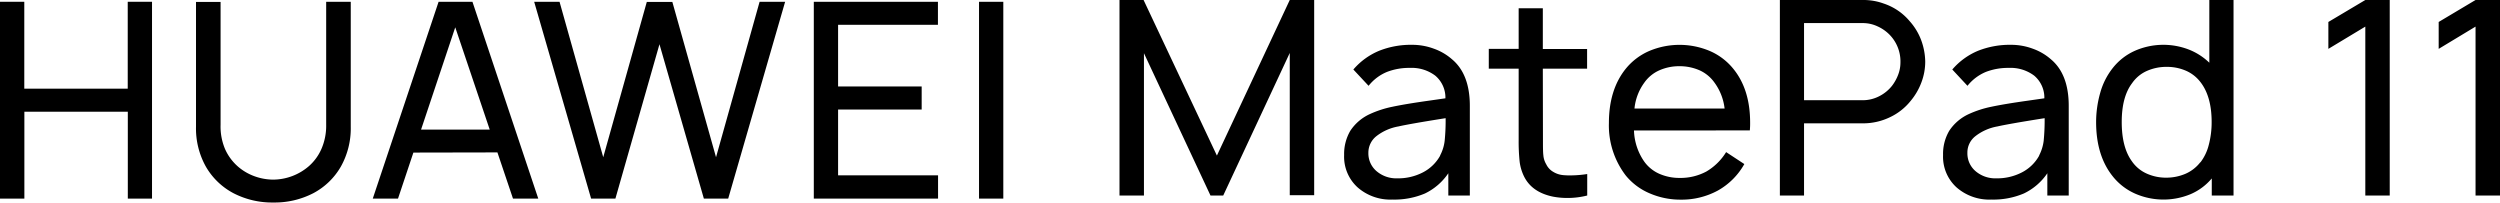 <svg id="图层_1" data-name="图层 1" xmlns="http://www.w3.org/2000/svg" xmlns:xlink="http://www.w3.org/1999/xlink" viewBox="0 0 604.2 48.95"><defs><style>.cls-1{fill:none;}.cls-2{clip-path:url(#clip-path);}</style><clipPath id="clip-path" transform="translate(-6.62 -4)"><rect class="cls-1" width="614" height="55"/></clipPath></defs><g class="cls-2"><g id="蒙版组_53" data-name="蒙版组 53"><path id="路径_2756" data-name="路径 2756" d="M324.23,51.18h-5.9V16.8L302.25,51.25h-3.08L283.09,16.86V51.25h-5.91V4H283l17.72,37.6L318.33,4h5.9Zm32.42.07V45.87A14.27,14.27,0,0,1,351,50.76a18.84,18.84,0,0,1-7.85,1.47,12,12,0,0,1-8.43-2.95,10,10,0,0,1-3.25-7.81,11.08,11.08,0,0,1,1.48-5.84,11.26,11.26,0,0,1,4.76-4.07,25.05,25.05,0,0,1,5.48-1.77c2.08-.44,4.95-.92,8.63-1.44l4.13-.59a6.94,6.94,0,0,0-2.46-5.48,9.45,9.45,0,0,0-6.13-1.87,14.85,14.85,0,0,0-5.48.95,11,11,0,0,0-4.5,3.38l-3.68-3.94a16.53,16.53,0,0,1,6.24-4.53,20.81,20.81,0,0,1,8-1.44,15,15,0,0,1,5.25.95,13.47,13.47,0,0,1,4.33,2.53c2.89,2.4,4.33,6.17,4.33,11.28V51.25Zm-2-9.65A10,10,0,0,0,355.77,38a49.39,49.39,0,0,0,.23-5.44q-8.73,1.38-11.42,2a12,12,0,0,0-5.25,2.3,5.07,5.07,0,0,0-2,4.07,5.64,5.64,0,0,0,2,4.46,7.33,7.33,0,0,0,5,1.71,13,13,0,0,0,6.2-1.45,10,10,0,0,0,4.17-4.07Zm24.87-4.07c0,1.89,0,3.22.1,4a5,5,0,0,0,.69,2.17,4.2,4.2,0,0,0,1.64,1.8,5.58,5.58,0,0,0,2.43.82,16.42,16.42,0,0,0,1.84.07,26.87,26.87,0,0,0,4-.33v5.19a19,19,0,0,1-4.92.59,17.86,17.86,0,0,1-3.42-.33c-3.32-.7-5.62-2.29-6.89-4.79A11.16,11.16,0,0,1,373.88,43a46.6,46.6,0,0,1-.23-5.15V20.6h-7.22V15.81h7.22V6h5.84v9.84h10.7V20.6h-10.7Zm22-2A13.89,13.89,0,0,0,404,43.05,8.88,8.88,0,0,0,407.64,46a12,12,0,0,0,4.86,1,13.26,13.26,0,0,0,6.5-1.54,13.81,13.81,0,0,0,4.79-4.7l4.4,2.89a16.68,16.68,0,0,1-6.4,6.4,18.33,18.33,0,0,1-9,2.2,18.69,18.69,0,0,1-7.45-1.51,15,15,0,0,1-5.81-4.33,19.88,19.88,0,0,1-4.07-12.67q0-8.07,4.07-13.12a14.93,14.93,0,0,1,5.68-4.3,18.82,18.82,0,0,1,14.63,0,14.85,14.85,0,0,1,5.68,4.3c2.71,3.32,4.07,7.66,4.07,13a18.18,18.18,0,0,1-.07,1.9ZM412.5,20a11.81,11.81,0,0,0-4.86,1A8.8,8.8,0,0,0,404,24a12.69,12.69,0,0,0-2.36,6.23h21.78A13.06,13.06,0,0,0,421,24,8.88,8.88,0,0,0,417.39,21a12,12,0,0,0-4.89-1ZM468.15,9.12a14.51,14.51,0,0,1,2.76,4.53,15.68,15.68,0,0,1,1,5.25,14.19,14.19,0,0,1-.92,5,15.21,15.21,0,0,1-2.56,4.43,14.05,14.05,0,0,1-5.05,4,14.94,14.94,0,0,1-6.5,1.48H442.62V51.25h-5.84V4h20.15a14.23,14.23,0,0,1,4.92.85,13.89,13.89,0,0,1,6.3,4.27Zm-4.27,15.62a10.52,10.52,0,0,0,1.48-2.66,8.32,8.32,0,0,0,.56-2.92,9.26,9.26,0,0,0-2.56-6.7,9.63,9.63,0,0,0-3-2.1,8.35,8.35,0,0,0-3.44-.78H442.62V28.22h14.31a8.66,8.66,0,0,0,3.77-.92A9.3,9.3,0,0,0,463.88,24.74Zm37.54,26.51V45.87a14.23,14.23,0,0,1-5.68,4.89,18.8,18.8,0,0,1-7.84,1.47,12,12,0,0,1-8.43-2.95,10,10,0,0,1-3.25-7.81,11,11,0,0,1,1.48-5.84,11.26,11.26,0,0,1,4.76-4.07,25.05,25.05,0,0,1,5.48-1.77c2.08-.44,4.95-.92,8.63-1.44l4.13-.59a6.94,6.94,0,0,0-2.46-5.48,9.48,9.48,0,0,0-6.14-1.87,14.89,14.89,0,0,0-5.48.95,11.11,11.11,0,0,0-4.5,3.38l-3.67-3.94a16.57,16.57,0,0,1,6.23-4.53,20.89,20.89,0,0,1,8-1.44,15,15,0,0,1,5.25.95,13.47,13.47,0,0,1,4.33,2.53c2.89,2.4,4.33,6.17,4.33,11.28V51.25Zm-2-9.65A10.38,10.38,0,0,0,500.54,38a52,52,0,0,0,.23-5.44q-8.73,1.38-11.42,2a12,12,0,0,0-5.25,2.3,5,5,0,0,0-2,4.07,5.64,5.64,0,0,0,2,4.46,7.33,7.33,0,0,0,5,1.71,13,13,0,0,0,6.2-1.45,10,10,0,0,0,4.17-4.07Zm47-37.6V51.25h-5.26V47.12a13.7,13.7,0,0,1-5.11,3.8,17.07,17.07,0,0,1-13.49-.16,14.29,14.29,0,0,1-5.41-4.24q-3.95-5-3.94-13.05a25.9,25.9,0,0,1,1-7.06,16.81,16.81,0,0,1,3-5.94,14.1,14.1,0,0,1,5.38-4.2,17.1,17.1,0,0,1,12.93-.33,15,15,0,0,1,5.05,3.22V4Zm-8,39.24A11.5,11.5,0,0,0,540.44,39a21.39,21.39,0,0,0,.69-5.51q0-6.24-2.76-9.72a8.85,8.85,0,0,0-3.48-2.69,11.48,11.48,0,0,0-4.59-.92,11.62,11.62,0,0,0-4.86,1,8.53,8.53,0,0,0-3.54,2.95q-2.5,3.29-2.5,9.38t2.43,9.45a8.59,8.59,0,0,0,3.58,3,11.28,11.28,0,0,0,4.69,1,11.85,11.85,0,0,0,4.66-.92A9.15,9.15,0,0,0,538.37,43.24ZM584.17,4V51.25h-5.9V10.43l-8.93,5.38V9.31L578.27,4Zm26.65,0V51.25h-5.91V10.43L596,15.81V9.31L604.91,4Z" transform="translate(-6.62 -4)"/></g></g><path d="M6.62,52V4.43h5.87v21h25v-21h5.87V52H37.51V31h-25V52Z" transform="translate(-6.62 -4)"/><path d="M72.69,52.94A20.3,20.3,0,0,1,63,50.67a16.68,16.68,0,0,1-6.62-6.39,18.9,18.9,0,0,1-2.39-9.65V4.46l5.94,0v29.7A14,14,0,0,0,61,40a12.19,12.19,0,0,0,3,4.14,12.7,12.7,0,0,0,4.14,2.46,13.31,13.31,0,0,0,4.51.81,13.29,13.29,0,0,0,8.66-3.29,11.89,11.89,0,0,0,3-4.14,14,14,0,0,0,1.14-5.84V4.43h5.94v30.2A18.9,18.9,0,0,1,89,44.26a16.66,16.66,0,0,1-6.62,6.41A20.29,20.29,0,0,1,72.69,52.94Z" transform="translate(-6.62 -4)"/><path d="M96.71,52,112.62,4.43h8.18L136.71,52H130.6L115.72,7.86h1.84L102.81,52Zm7.66-11.12V35.32h24.68v5.51Z" transform="translate(-6.62 -4)"/><path d="M149.48,52,135.72,4.43h6.13L152.41,42,162.94,4.46l6.17,0L179.67,42,190.2,4.43h6.17L182.61,52h-5.88L166,14.69,155.35,52Z" transform="translate(-6.62 -4)"/><path d="M203.3,52V4.43h30V10H209.17V24.89h20.2v5.58h-20.2V46.38h24.16V52Z" transform="translate(-6.62 -4)"/><path d="M243.23,52V4.43h5.87V52Z" transform="translate(-6.62 -4)"/></svg>